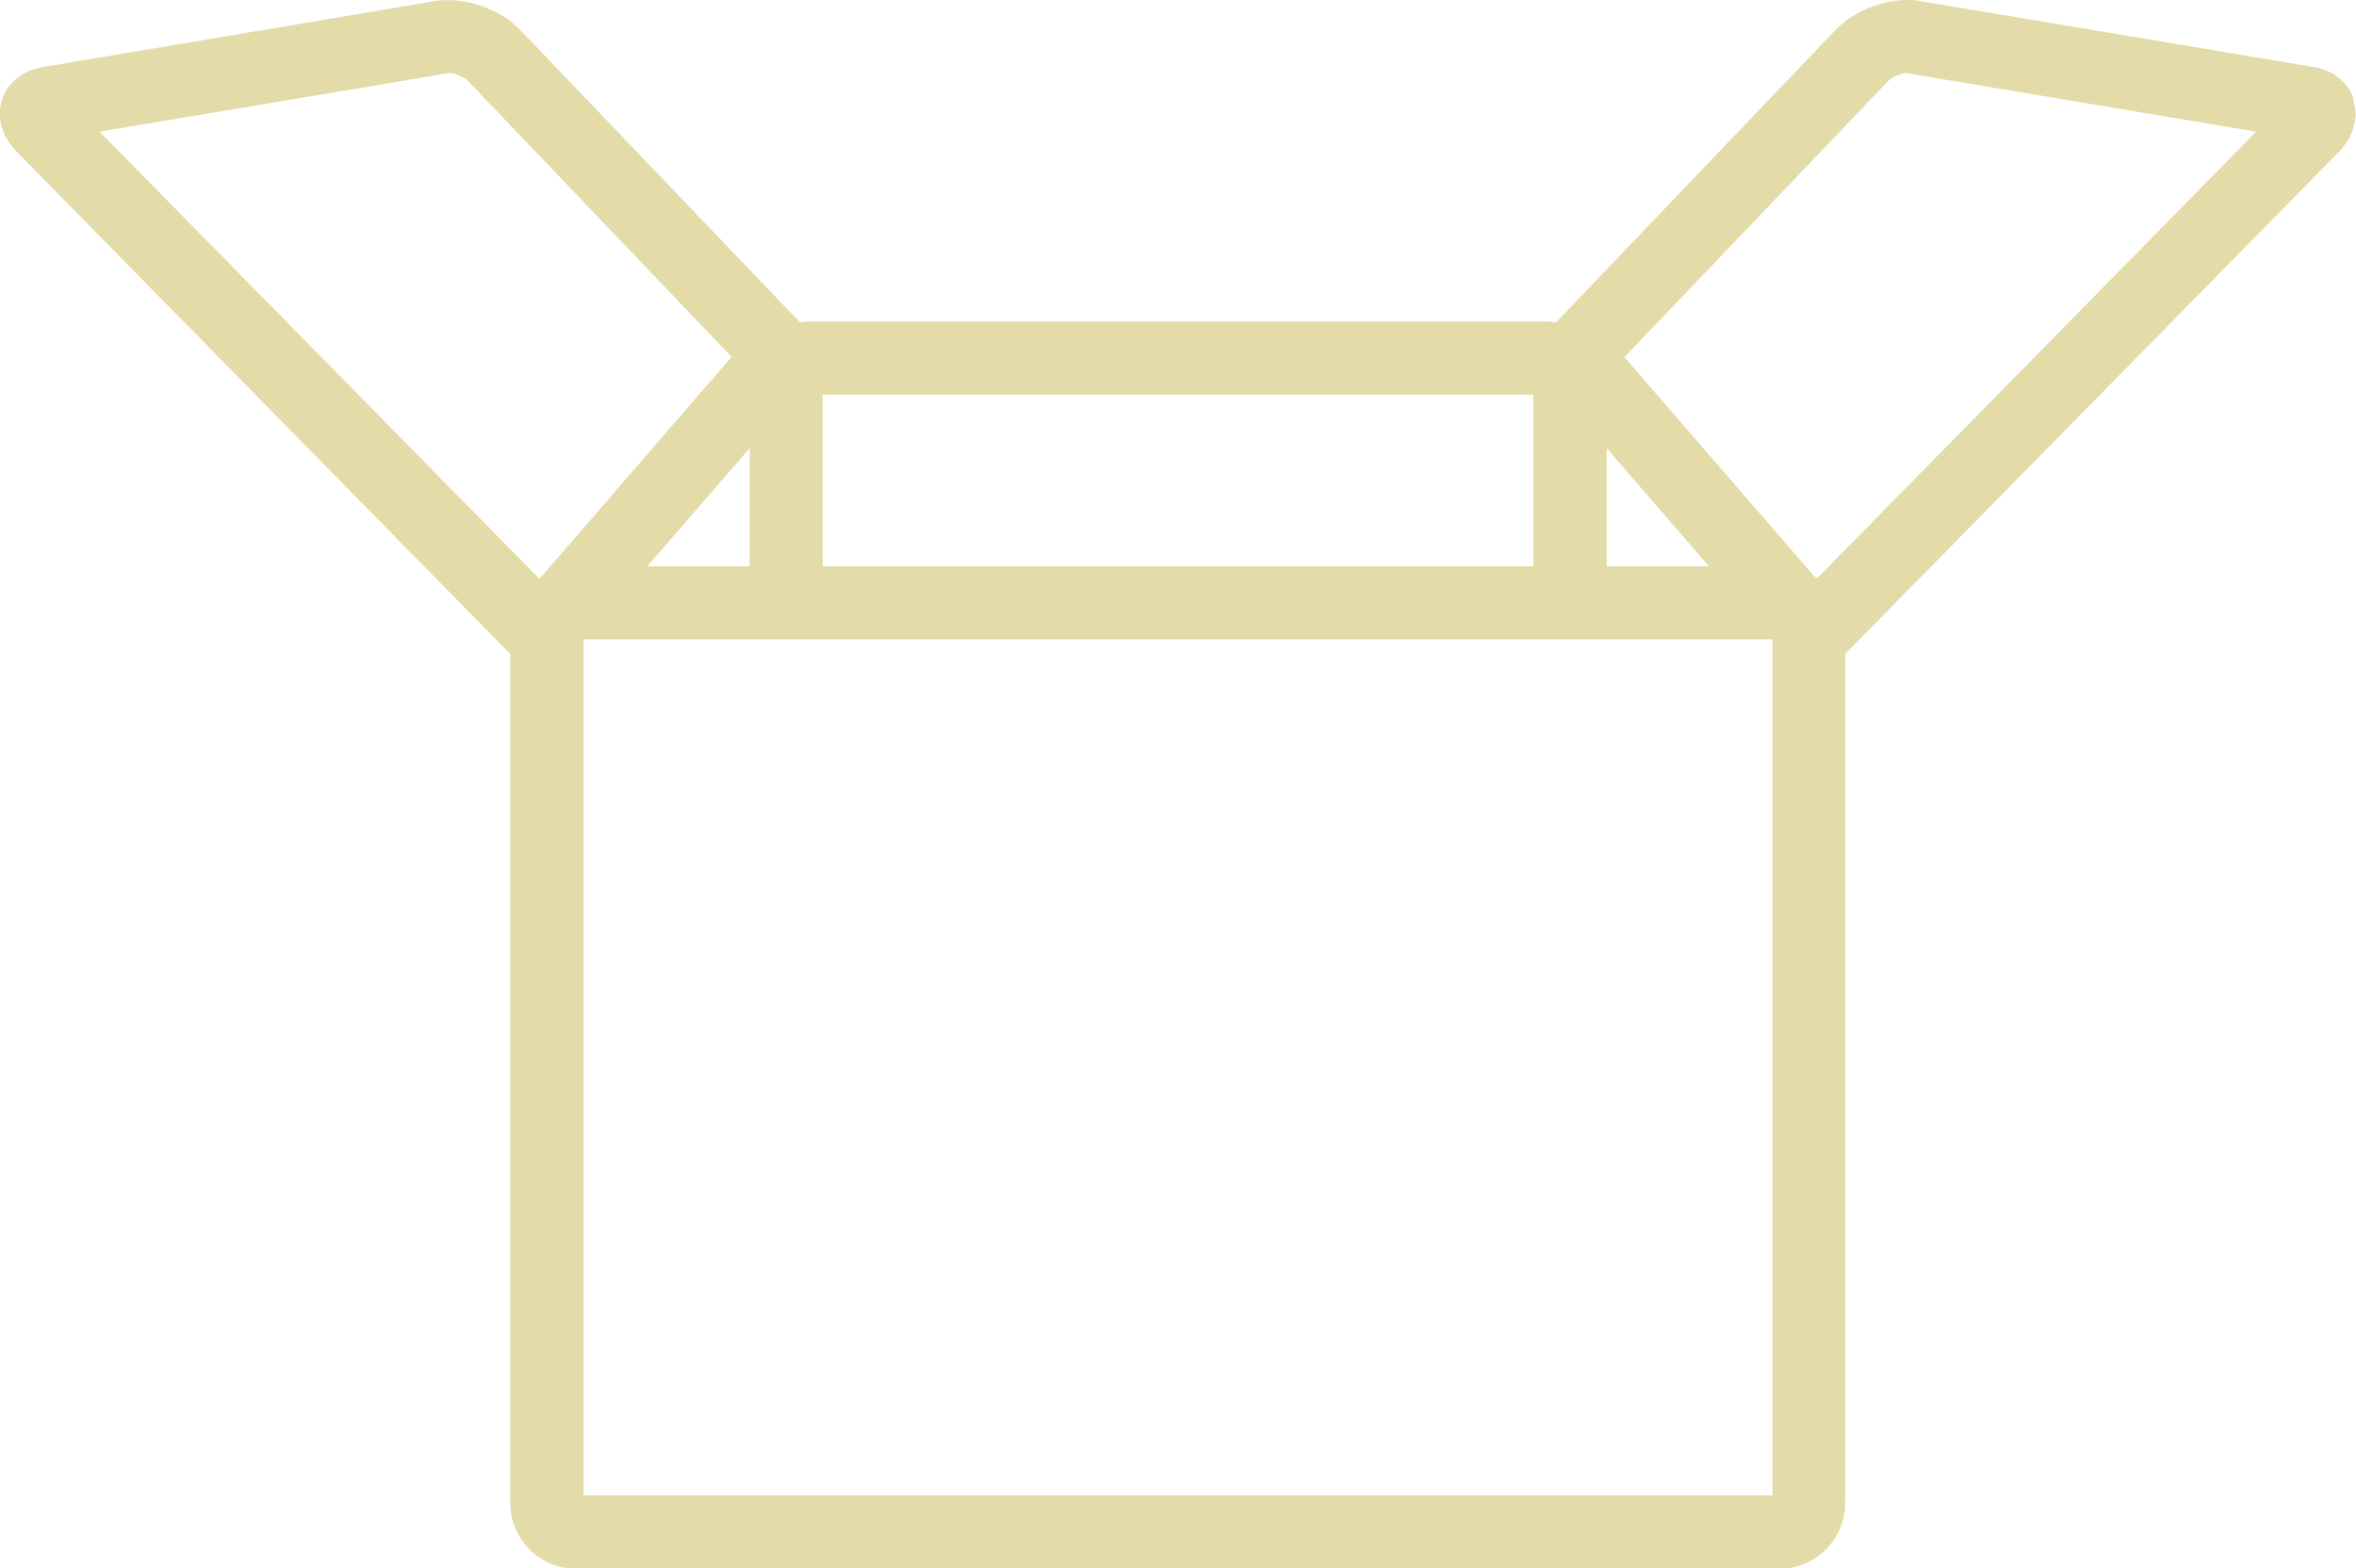 <?xml version="1.0" encoding="UTF-8"?>
<svg id="_レイヤー_2" data-name="レイヤー_2" xmlns="http://www.w3.org/2000/svg" viewBox="0 0 83.57 55.64">
  <defs>
    <style>
      .cls-1 {
        fill: #e3dba8;
      }
    </style>
  </defs>
  <g id="_レイヤー_2-2" data-name="レイヤー_2">
    <path class="cls-1" d="M83.48,3.49c-.23-.64-.83-1.06-1.52-1.13L67.94.01c-.97-.09-2.15.34-2.82,1.04l-9.93,10.39c-.12-.01-.25-.04-.36-.04h-26.09c-.12,0-.24.03-.36.04L18.44,1.05c-.67-.7-1.86-1.14-2.9-1.03L1.7,2.35c-.78.08-1.38.5-1.61,1.14-.23.64-.04,1.35.51,1.9l17.5,17.81v30.12c0,1.29,1.05,2.33,2.33,2.33h42.69c1.29,0,2.33-1.05,2.33-2.33v-30.12l17.5-17.8c.55-.56.74-1.27.51-1.9ZM29.18,20.09v-6.09h25.21v6.09h-25.21ZM22.96,20.09l3.63-4.19v4.19h-3.63ZM56.99,15.9l3.63,4.19h-3.63v-4.19ZM15.89,2.59c.16-.02.56.13.68.25l9.38,9.82-6.73,7.78s-.08.05-.11.07L3.53,4.67l12.35-2.07ZM62.87,53.05H20.7v-30.37h42.17v30.37ZM64.47,20.51s-.08-.05-.12-.07l-6.73-7.77,9.38-9.82c.12-.12.49-.26.59-.26h0l12.44,2.08-15.58,15.85Z"/>
  </g>
</svg>